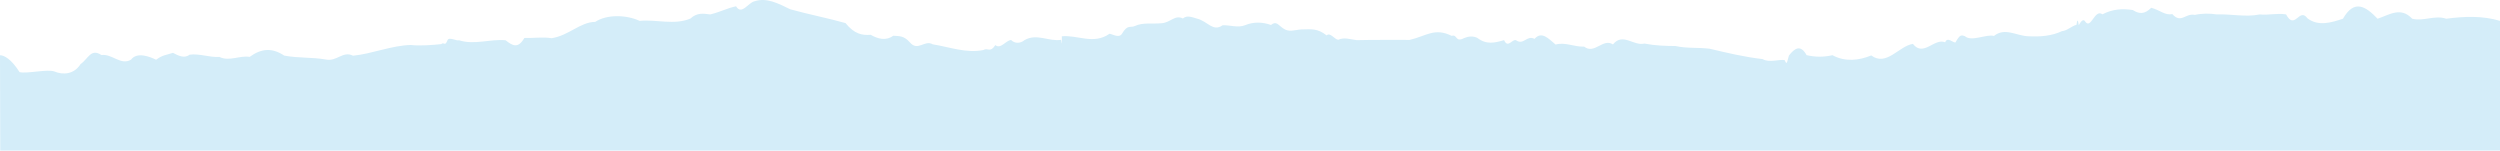 <?xml version="1.0" encoding="UTF-8"?>
<svg id="Layer_2" data-name="Layer 2" xmlns="http://www.w3.org/2000/svg" viewBox="0 0 1280 77.08">
  <defs>
    <style>
      .cls-1 {
        fill: #d4edf9;
      }
    </style>
  </defs>
  <g id="Layer_1-2" data-name="Layer 1">
    <path class="cls-1" d="M1280,10.69c-8.75-2.69-18.4-2.34-27.53-1.1-5.81-2-11.61,1.47-17.42,0-5.91-6.34-11.82-1.93-17.73,0-5.91-6.18-11.82-10.3-17.73,0-5.77,1.91-12.56,4.07-18.14-.19-4.29-5.89-6.44,6.44-10.98-2.03-4.48-.76-8.97.5-13.45.02-7.32,1.5-14.64-.3-21.95,0-3.73-.57-7.65-.57-11.32.24-4.84-1.01-7.02,4.65-11.54-.43-3.71.8-6.2-2-10.77-3.21-3.4,3.36-6.14,3.28-9.46,1.14-5.28-.79-10.24-.54-15.55,2.2-3.95-2.98-5.86,7.99-8.79,3.71-.75-1.29-1.86-.83-3.31,1.9-.39-2.84-.78-3.39-1.17-.24-2.47.62-4.83,3.06-7.4,3.23-5.29,2.51-11.18,2.96-17.16,2.64-5.98-.1-12.05-4.74-17.7-.16-3.72-1.1-11.57,3.14-14.85.12-2-.68-2.57-.83-4.87,3.21-1.04.3-4.22-3.13-5.23-.08-5.59-2.36-11.16,7.71-16.54.81-7.2,1.11-13.51,11.72-21.33,5.92-6.43,2.63-13.41,3.37-19.87-.13-4.41,1.03-8.82,1-13.23-.02-3.04-5.54-6.06-3.68-9.05.21-1.13,3.94-1.04,4.91-2.18,2.33-2.8-.53-7.91,1.48-11.29-.52-9.36-1.1-17.81-3.11-27.16-5.32-6.39-.75-11.33-.05-17.51-1.38-4.83-.02-10.32-.18-15.85-1.25-5.53,1.37-11.1-5.79-16.11.43-5.04-3.38-9.49,5.29-14.72,1.14-5.16.19-9.68-2.45-14.64-1.07-3.66-3.08-7.15-7.05-10.78-2.91-4.06-2.09-5.52,3.44-9.47.71-1.93-.84-4.16,4.41-6.13-.06-4.73,1.37-9.01,2.47-13.69-1.15-2.19-1.06-4.58-.82-6.75.08-4.65,2.5-3.37-2.1-6.38-1.12-8.77-4.34-13,.08-21.51,2.07-8.42.03-18.5-.09-27.07.13-2.99-.32-6.57-1.67-9.48-.19-1.84-.07-4.16-4.04-5.97-2.25-4.77-3.71-7.79-3.13-13.05-3.05-3.34.23-6.29,1.66-9.37-.64-2.34-1.61-3.38-3.88-6.07-1.64-4.24-1.53-8.88-1.71-13.19.08-3.74,1.56-7.92-.14-11.6.08-4.96,3.49-7.64-2.05-13.01-3.4-2.22-.57-5.11-2.02-7.31-.09-4.1-2.06-6.29,2.11-10.88,2.43-5.17.49-9.45-.51-13.71,1.42-2.26,1.14-3.63-1.14-6.71,4.13-1.56,2.18-4.79,0-6.28-.16-8.12,5.76-16.44.47-24.42,1.31.16,3.93.05,4.78-.32,1.8-6.2,1.04-12.6-3.52-18.84.2-2,1.69-4.93,1.82-6.82-.12-2.83.31-5.29,4.87-8.05,2.62-2.69,4.18-3.85,1.14-6.12,2.53-8.89,1.77-17.41-1.59-25.93-2.92-4.17-2.51-7.57,3.85-11.7-1.01-3.04-3.46-5.43-3.18-8.52-3.39-3.81,2.78-7.93,1.58-11.54-.48-4.38.34-8.35-.37-12.9-6-8.37-2.39-19.01-4.49-28.26-7.06-6.08-2.92-12.01-6.2-18.38-4.09-3.1.63-6.6,7.33-9.4,2.54-5.07,1.14-7.33,2.67-13.19,4.18-3.44-.43-6.73-1.08-10.18,2.12-8.43,3.5-17.36.3-26.01,1.18-6.68-3.15-16.83-3.42-22.71.51-7.68.05-13.54,7.04-22.37,8.36-4.46-.77-9.57.05-13.93-.12-3.26,5.65-6.05,3.97-9.61,1.17-7.98-.76-15.96,2.58-23.95-.03-.77.62-4.92-1.81-5.72-.11-1.47,3.73-1.78.71-3.26,2.12-3.99.42-10.96,1.02-15.6.44-9.79.23-19.98,4.57-29.58,5.49-5.17-2.63-8.36,3.13-13.84,1.96-7.54-1.3-14.06-.63-21.4-2.02-6.22-4.14-11.71-3.69-17.69.67-5-.89-10.47,2.52-15.5,0-4.99.38-10.3-1.86-15.28-1.12-2.65,2.1-5.74.48-8.49-.96-3.74,1.24-5.2,1.03-8.63,3.54-2.99-1.47-9.7-4.25-12.83-.05-5.18,3.15-9.77-3.15-15.14-2.35-5.45-3.63-6.79,1.96-10.66,4.58-3.47,5.49-9.21,5.6-13.37,3.85-3.66-1.38-13.88,1.23-17.89.32C5.76,30.22,2.16,28.3,0,28.28c0,.17,0-1.4.12,48.79h1279.88s0-66.38,0-66.38Z"/>
  </g>
</svg>